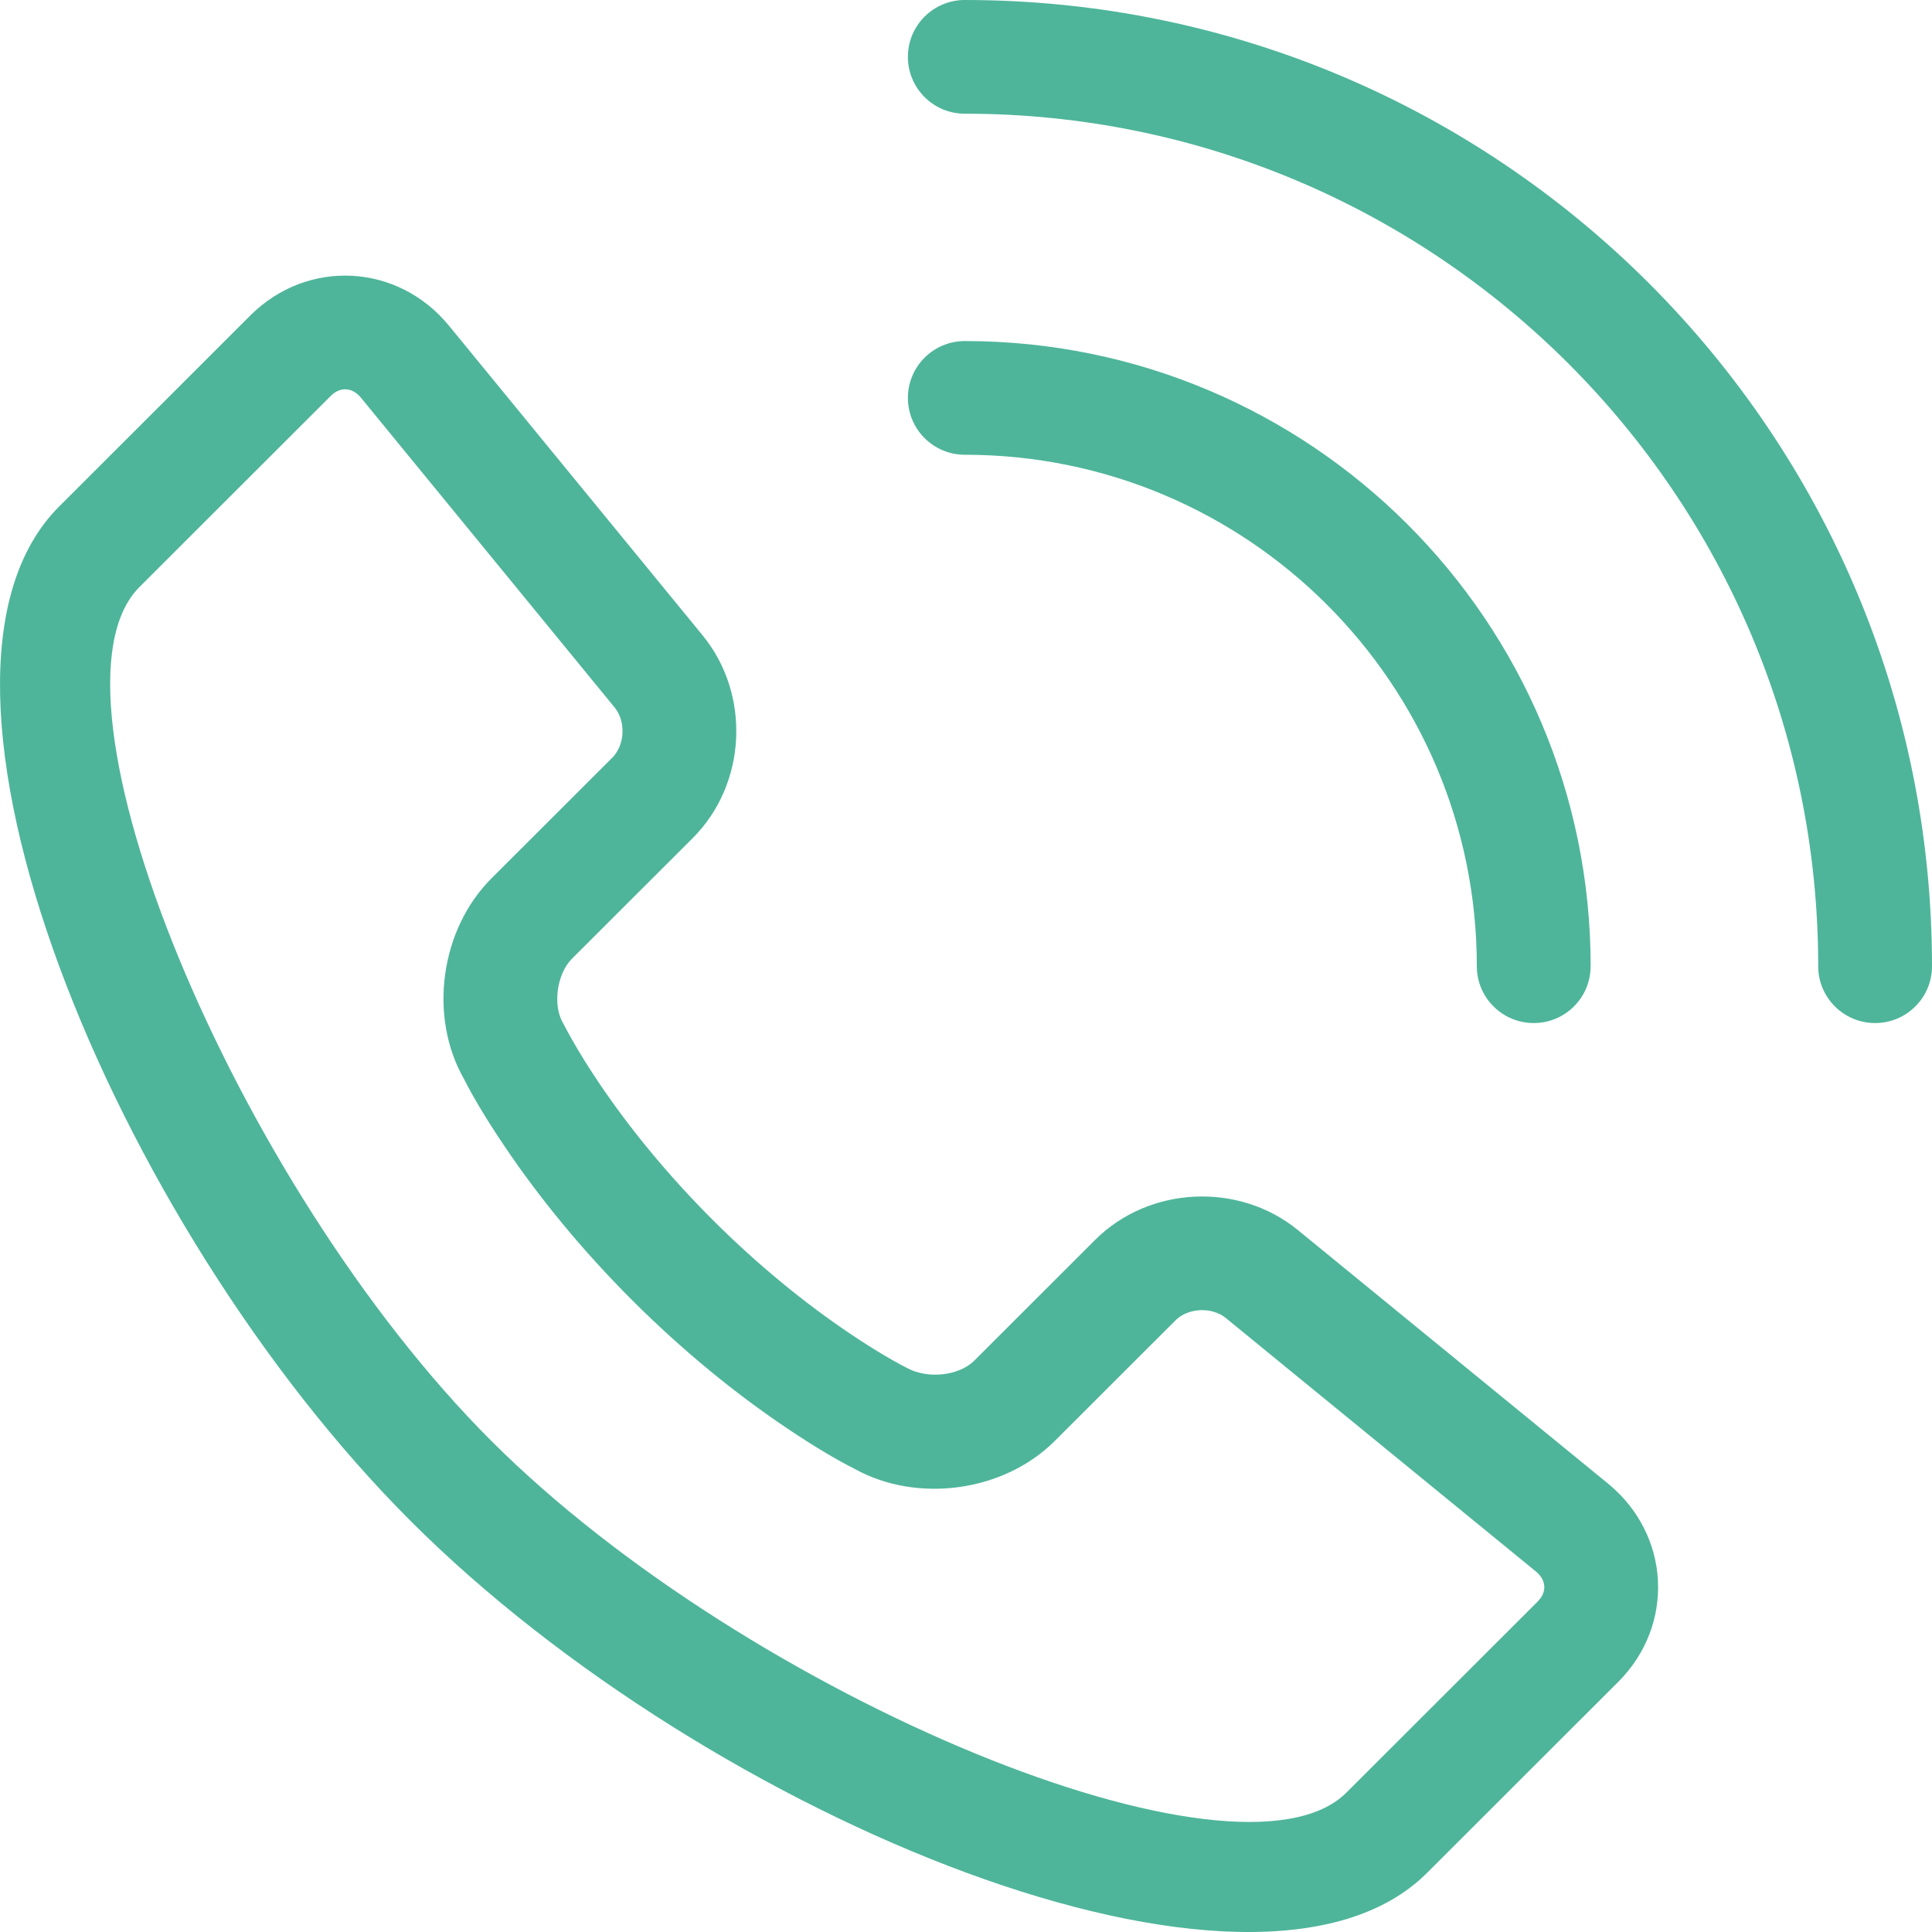 <svg width="40" height="40" viewBox="0 0 40 40" fill="none" xmlns="http://www.w3.org/2000/svg">
<path d="M40 20.005C40 20.655 39.473 21.181 38.822 21.181C38.172 21.181 37.644 20.655 37.644 20.005C37.644 10.256 29.733 2.354 19.975 2.354C19.324 2.354 18.797 1.827 18.797 1.177C18.797 0.527 19.324 0 19.975 0C31.034 0 40 8.956 40 20.005L40 20.005ZM32.932 20.005C32.932 20.655 32.405 21.181 31.755 21.181C31.104 21.181 30.576 20.655 30.576 20.005C30.576 14.156 25.83 9.415 19.975 9.415C19.325 9.415 18.797 8.888 18.797 8.238C18.797 7.588 19.325 7.061 19.975 7.061C27.131 7.061 32.933 12.856 32.933 20.006L32.932 20.005ZM33.502 34.823L29.542 38.779C26.01 42.308 14.686 37.669 8.51 31.499C2.333 25.329 -2.31 14.017 1.223 10.488L5.182 6.532C6.364 5.351 8.237 5.45 9.296 6.744L14.548 13.156C15.55 14.38 15.461 16.234 14.343 17.351L11.841 19.85C11.526 20.165 11.439 20.819 11.661 21.189C11.729 21.318 11.78 21.415 11.864 21.56C12.009 21.815 12.189 22.106 12.405 22.426C13.03 23.351 13.811 24.312 14.757 25.258C15.704 26.203 16.668 26.984 17.595 27.609C17.916 27.825 18.208 28.006 18.464 28.152C18.61 28.235 18.708 28.287 18.749 28.307C19.203 28.567 19.859 28.482 20.171 28.171L22.672 25.672C23.79 24.555 25.647 24.467 26.871 25.467L33.29 30.714C34.586 31.773 34.685 33.641 33.502 34.824L33.502 34.823ZM10.175 18.186L12.677 15.687C12.938 15.426 12.962 14.936 12.725 14.647L7.473 8.234C7.294 8.016 7.042 8.002 6.848 8.197L2.889 12.152C0.673 14.366 4.831 24.496 10.175 29.835C15.52 35.174 25.661 39.328 27.876 37.114L31.835 33.159C32.031 32.964 32.018 32.715 31.798 32.535L25.379 27.288C25.09 27.052 24.598 27.076 24.338 27.336L21.836 29.835C20.779 30.891 18.978 31.134 17.677 30.402C17.375 30.252 16.892 29.974 16.278 29.56C15.23 28.854 14.149 27.978 13.091 26.922C12.034 25.865 11.158 24.787 10.452 23.741C10.041 23.133 9.765 22.655 9.614 22.353C8.864 21.053 9.114 19.246 10.175 18.186L10.175 18.186Z" fill="#4EB59A"/>
</svg>
